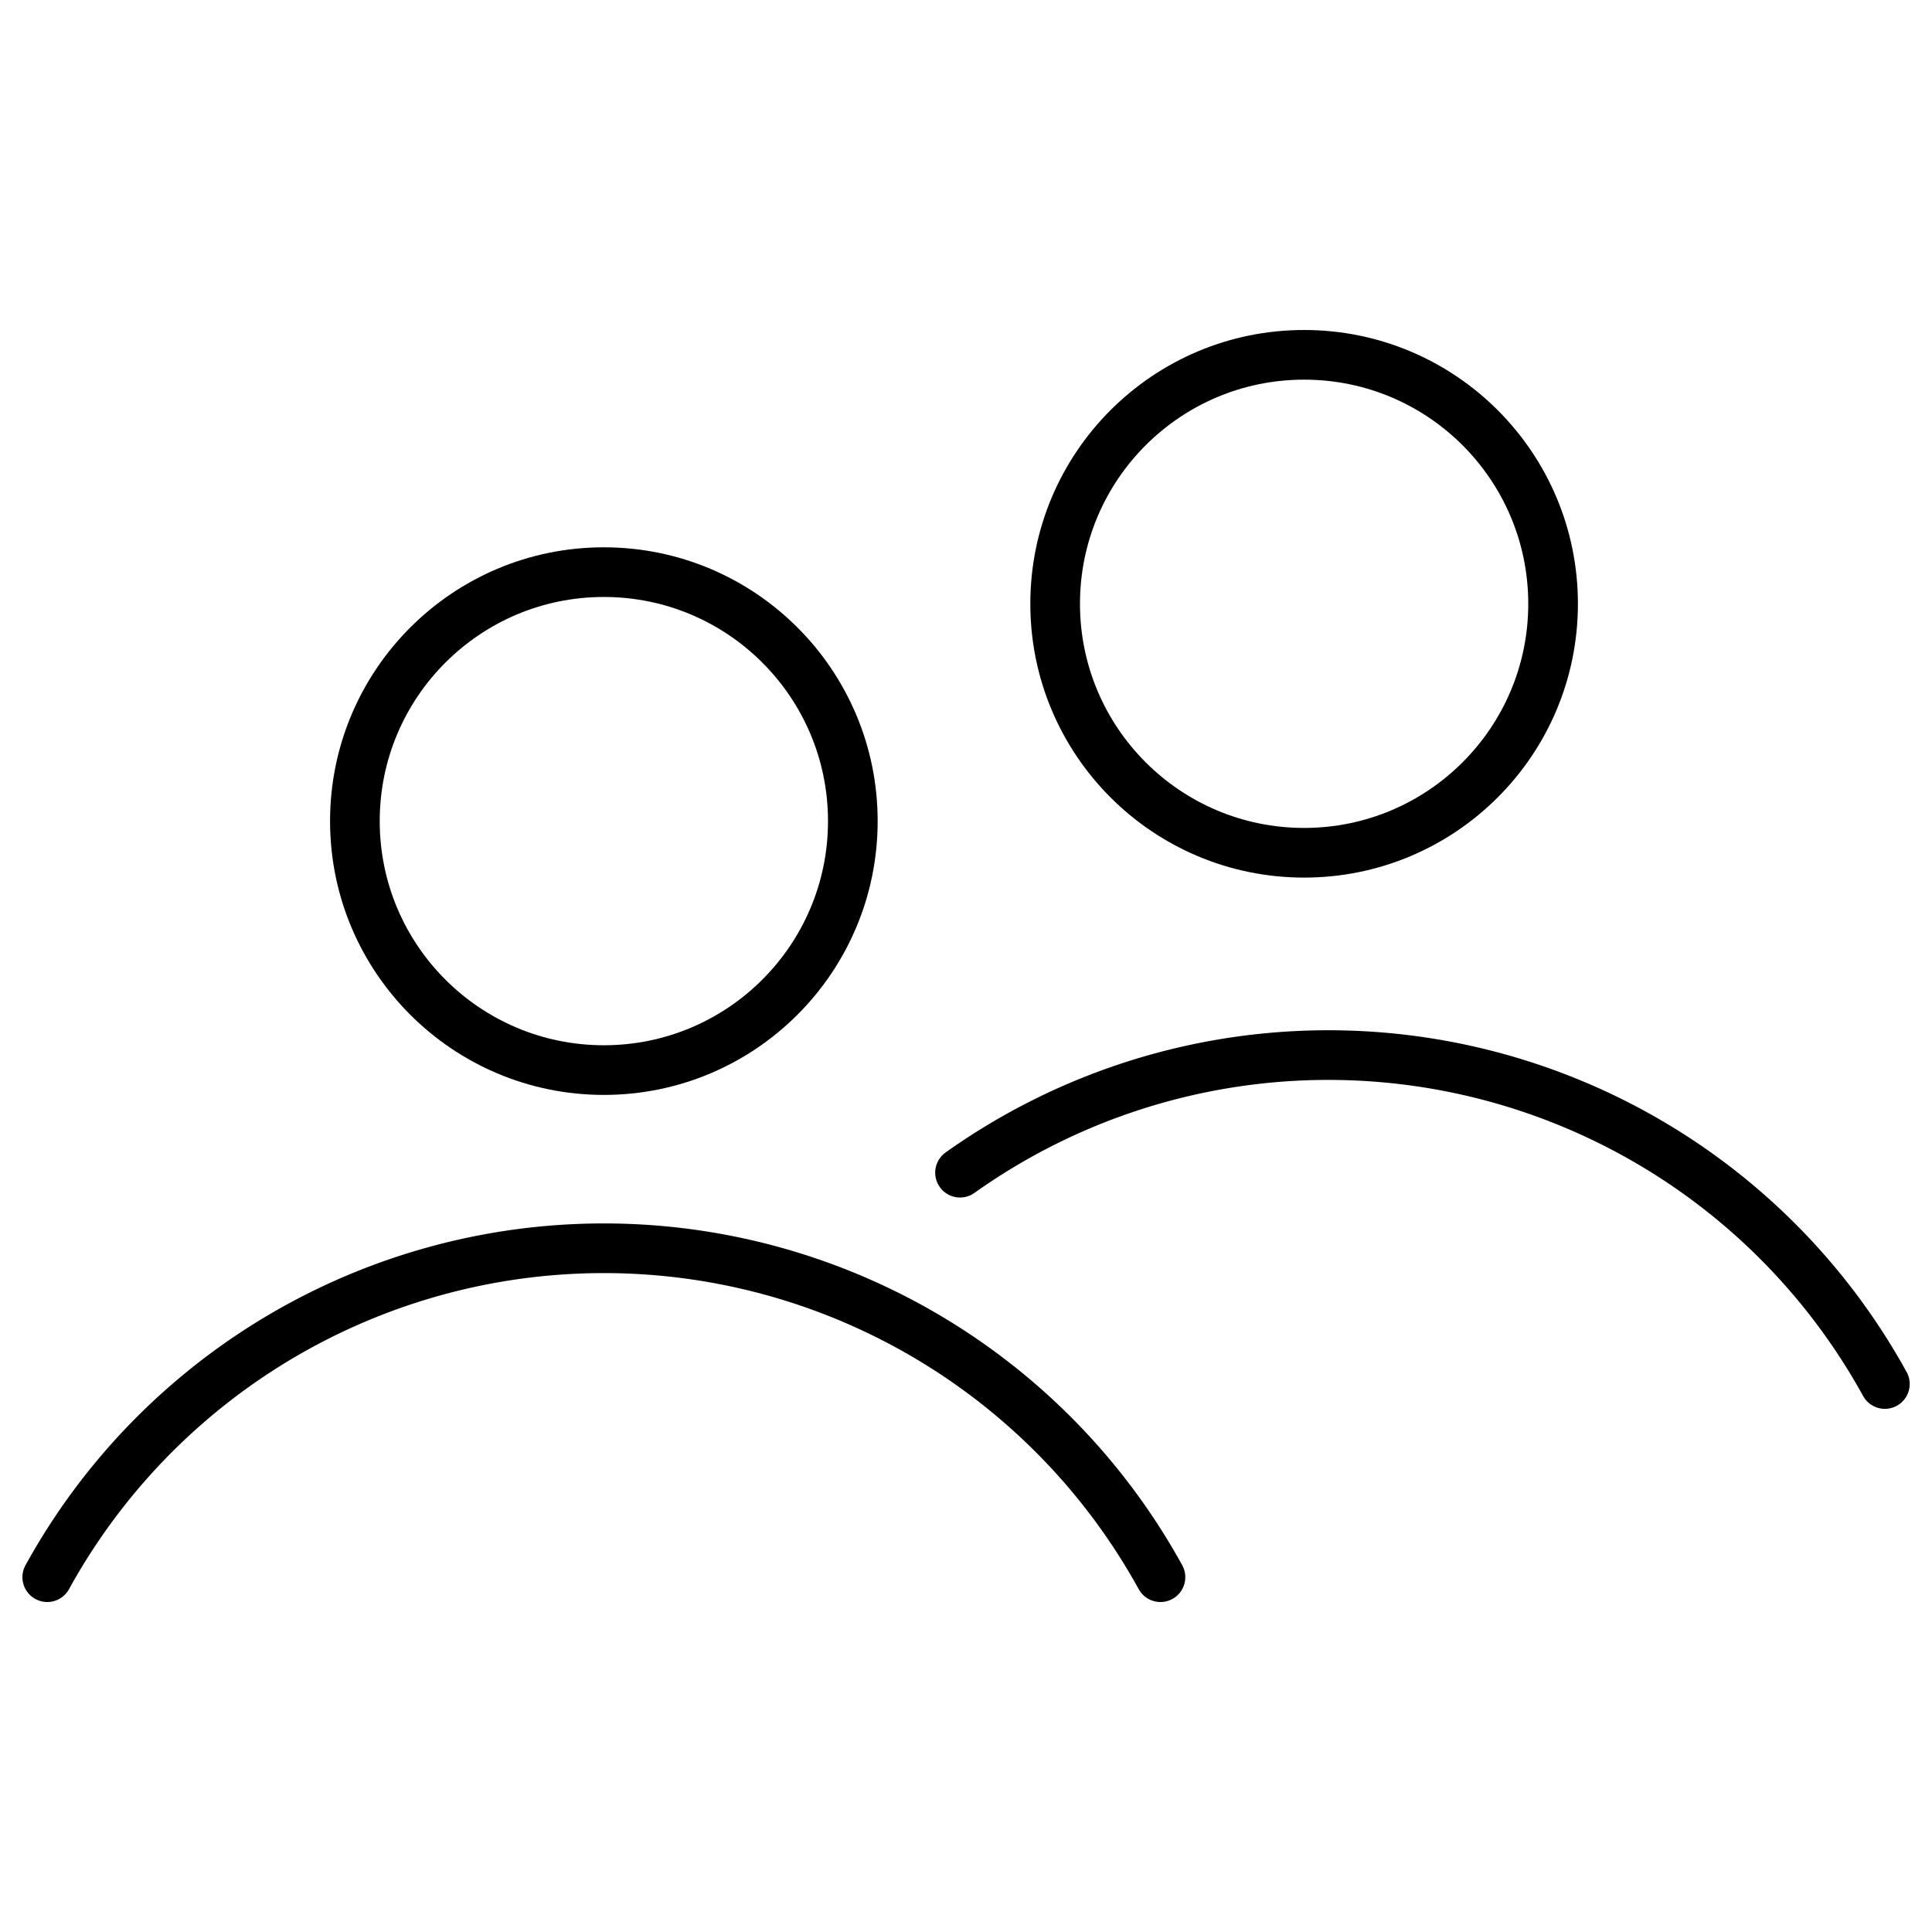 <svg xmlns="http://www.w3.org/2000/svg" viewBox="0 0 116.702 116.702"><defs><style>.cls-1{fill:none;stroke:#000;stroke-linecap:round;stroke-linejoin:round;stroke-width:3px;}</style></defs><g id="Calque_3" data-name="Calque 3"><circle class="cls-1" cx="36.476" cy="49.599" r="15.039"/><circle class="cls-1" cx="78.775" cy="36.472" r="15.039"/><path class="cls-1" d="M70.097,95.269a38.381,38.381,0,0,0-67.242,0"/><path class="cls-1" d="M113.855,83.6A38.38,38.38,0,0,0,57.991,70.835"/></g></svg>